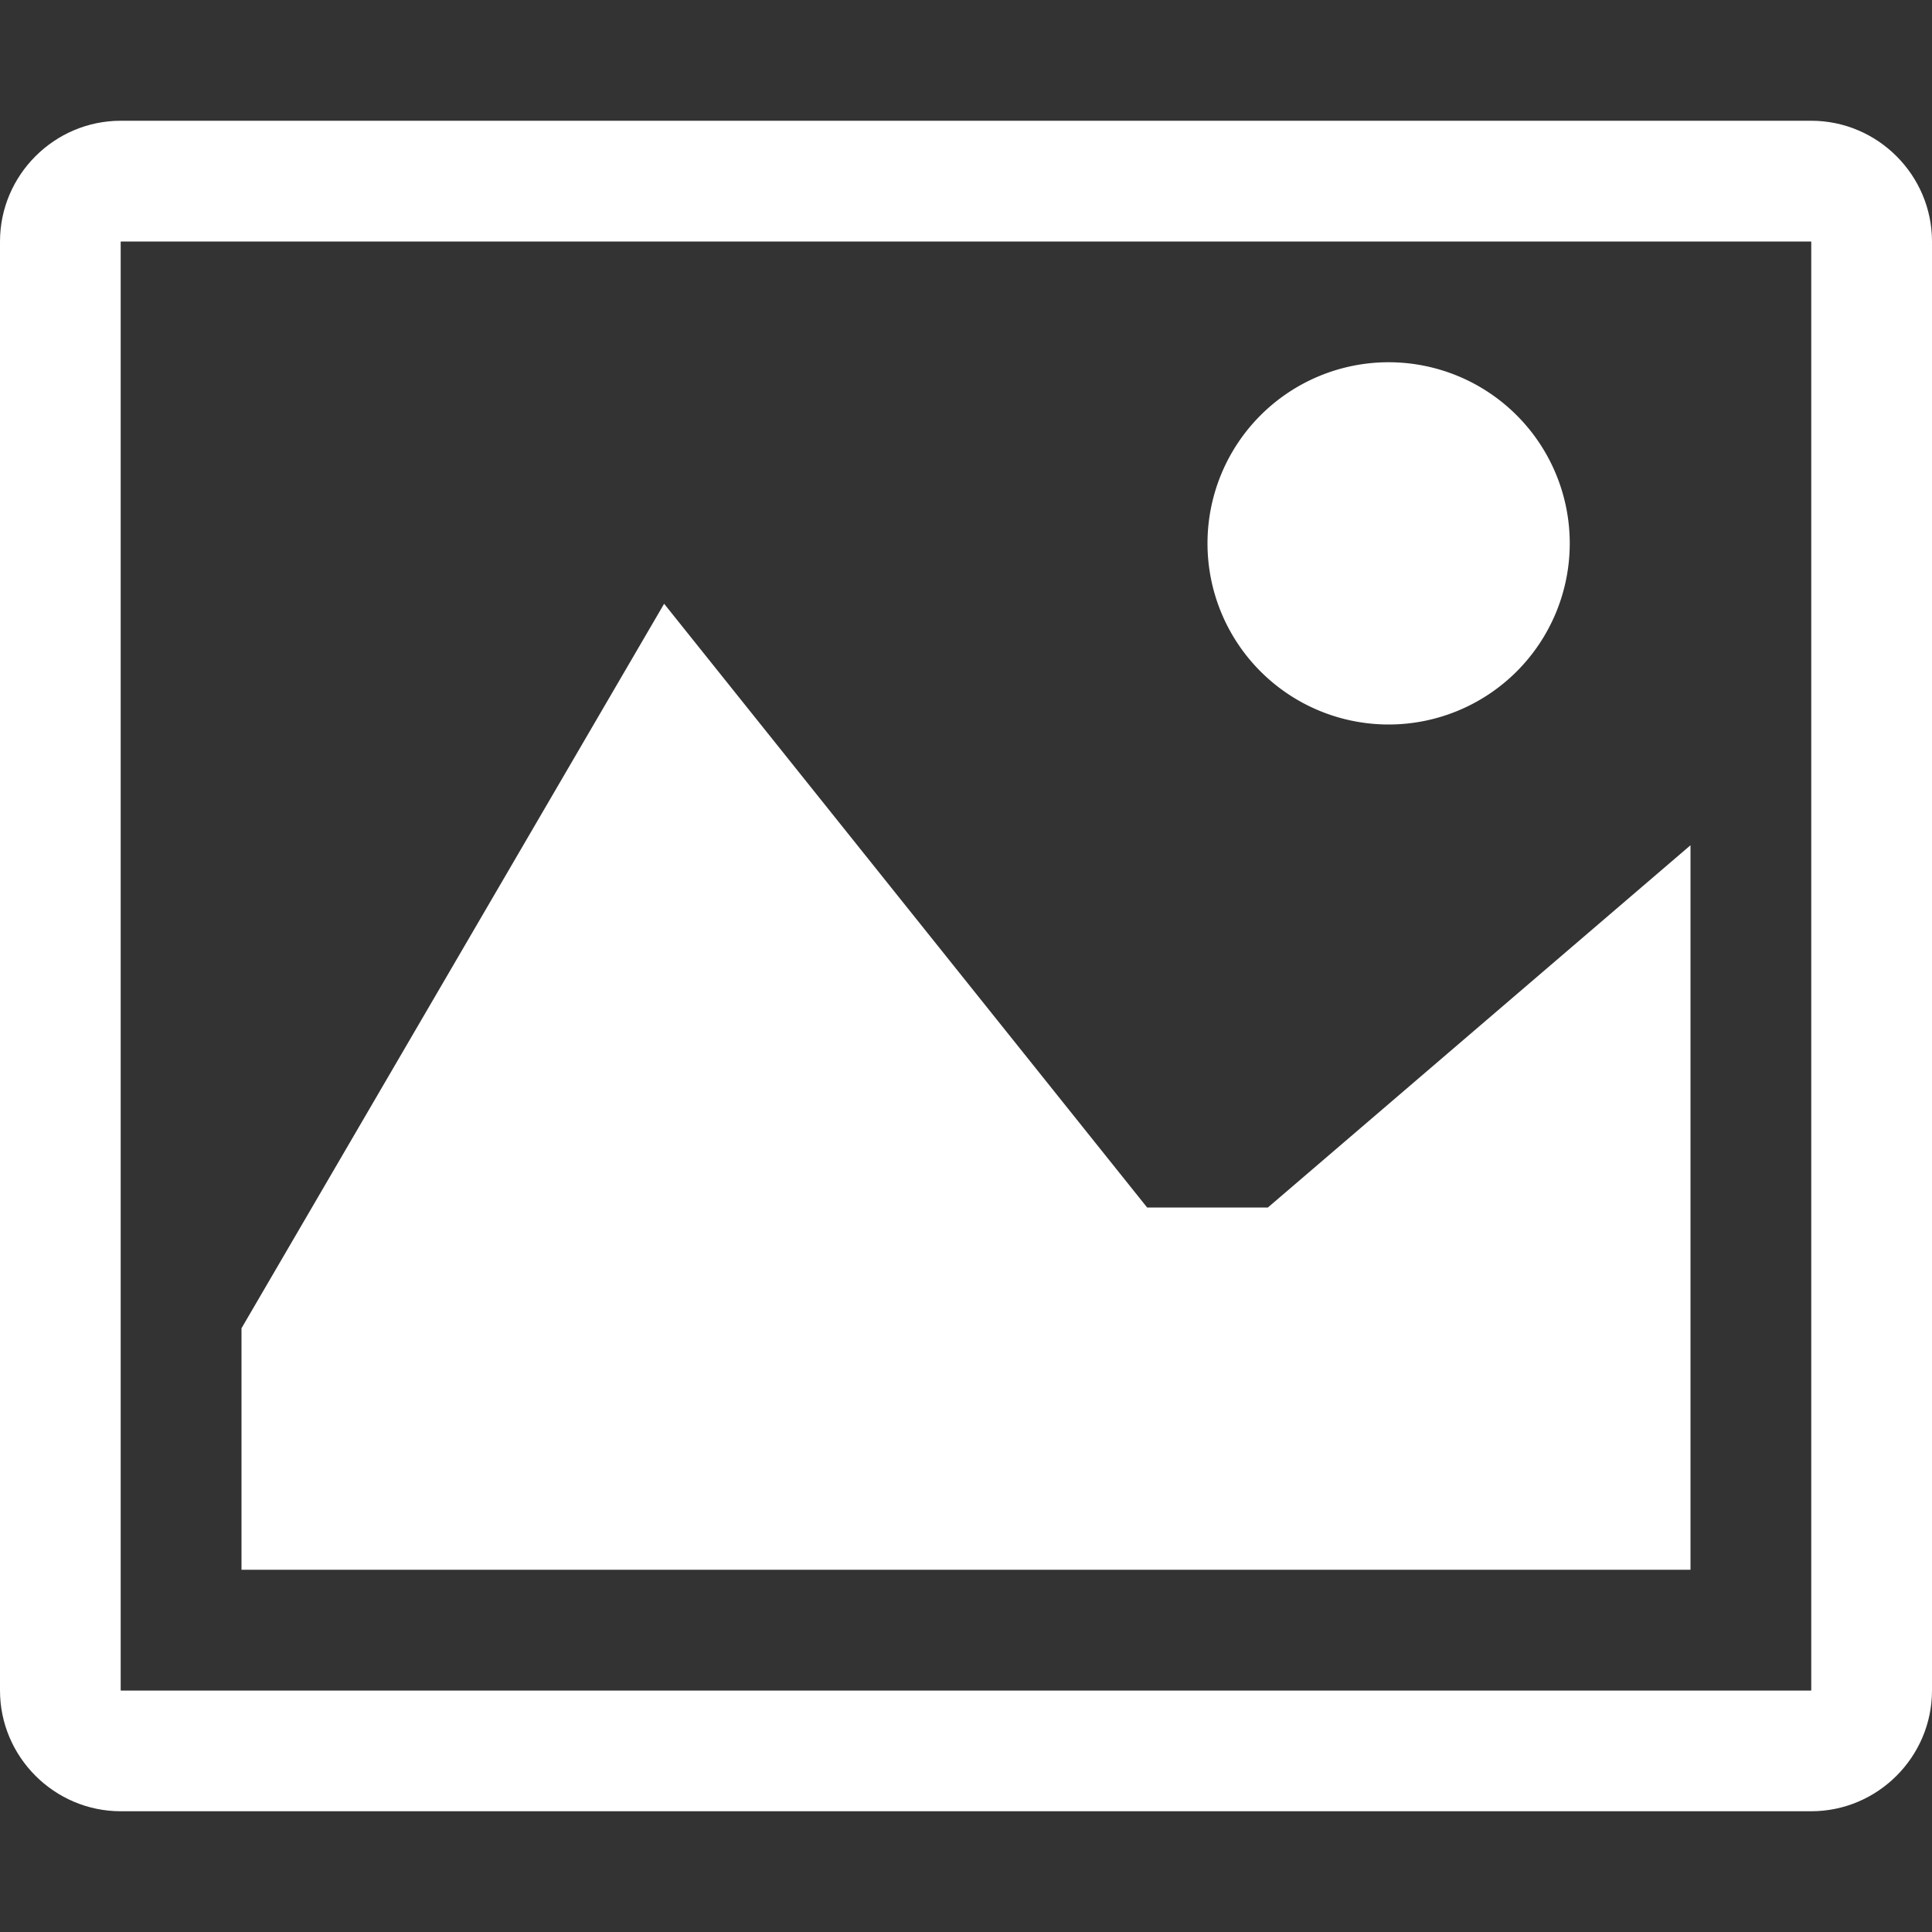 <svg xmlns="http://www.w3.org/2000/svg" width="32" height="32" viewBox="0 0 32 32"><rect x="0" y="0" width="32" height="32" fill="#333333" stroke="none"/><title>image</title><path fill="#fff" d="M29.996 4l.004.004v23.993l-.004.004H2.003l-.004-.004V4.004L2.003 4h27.993zM30 2H2C.9 2 0 2.9 0 4v24c0 1.1.9 2 2 2h28c1.1 0 2-.9 2-2V4c0-1.1-.9-2-2-2z"/><path fill="#fff" d="M26 9a3 3 0 1 1-6 0 3 3 0 0 1 6 0zm2 17H4v-4l7-12 8 10h2l7-6z"/></svg>